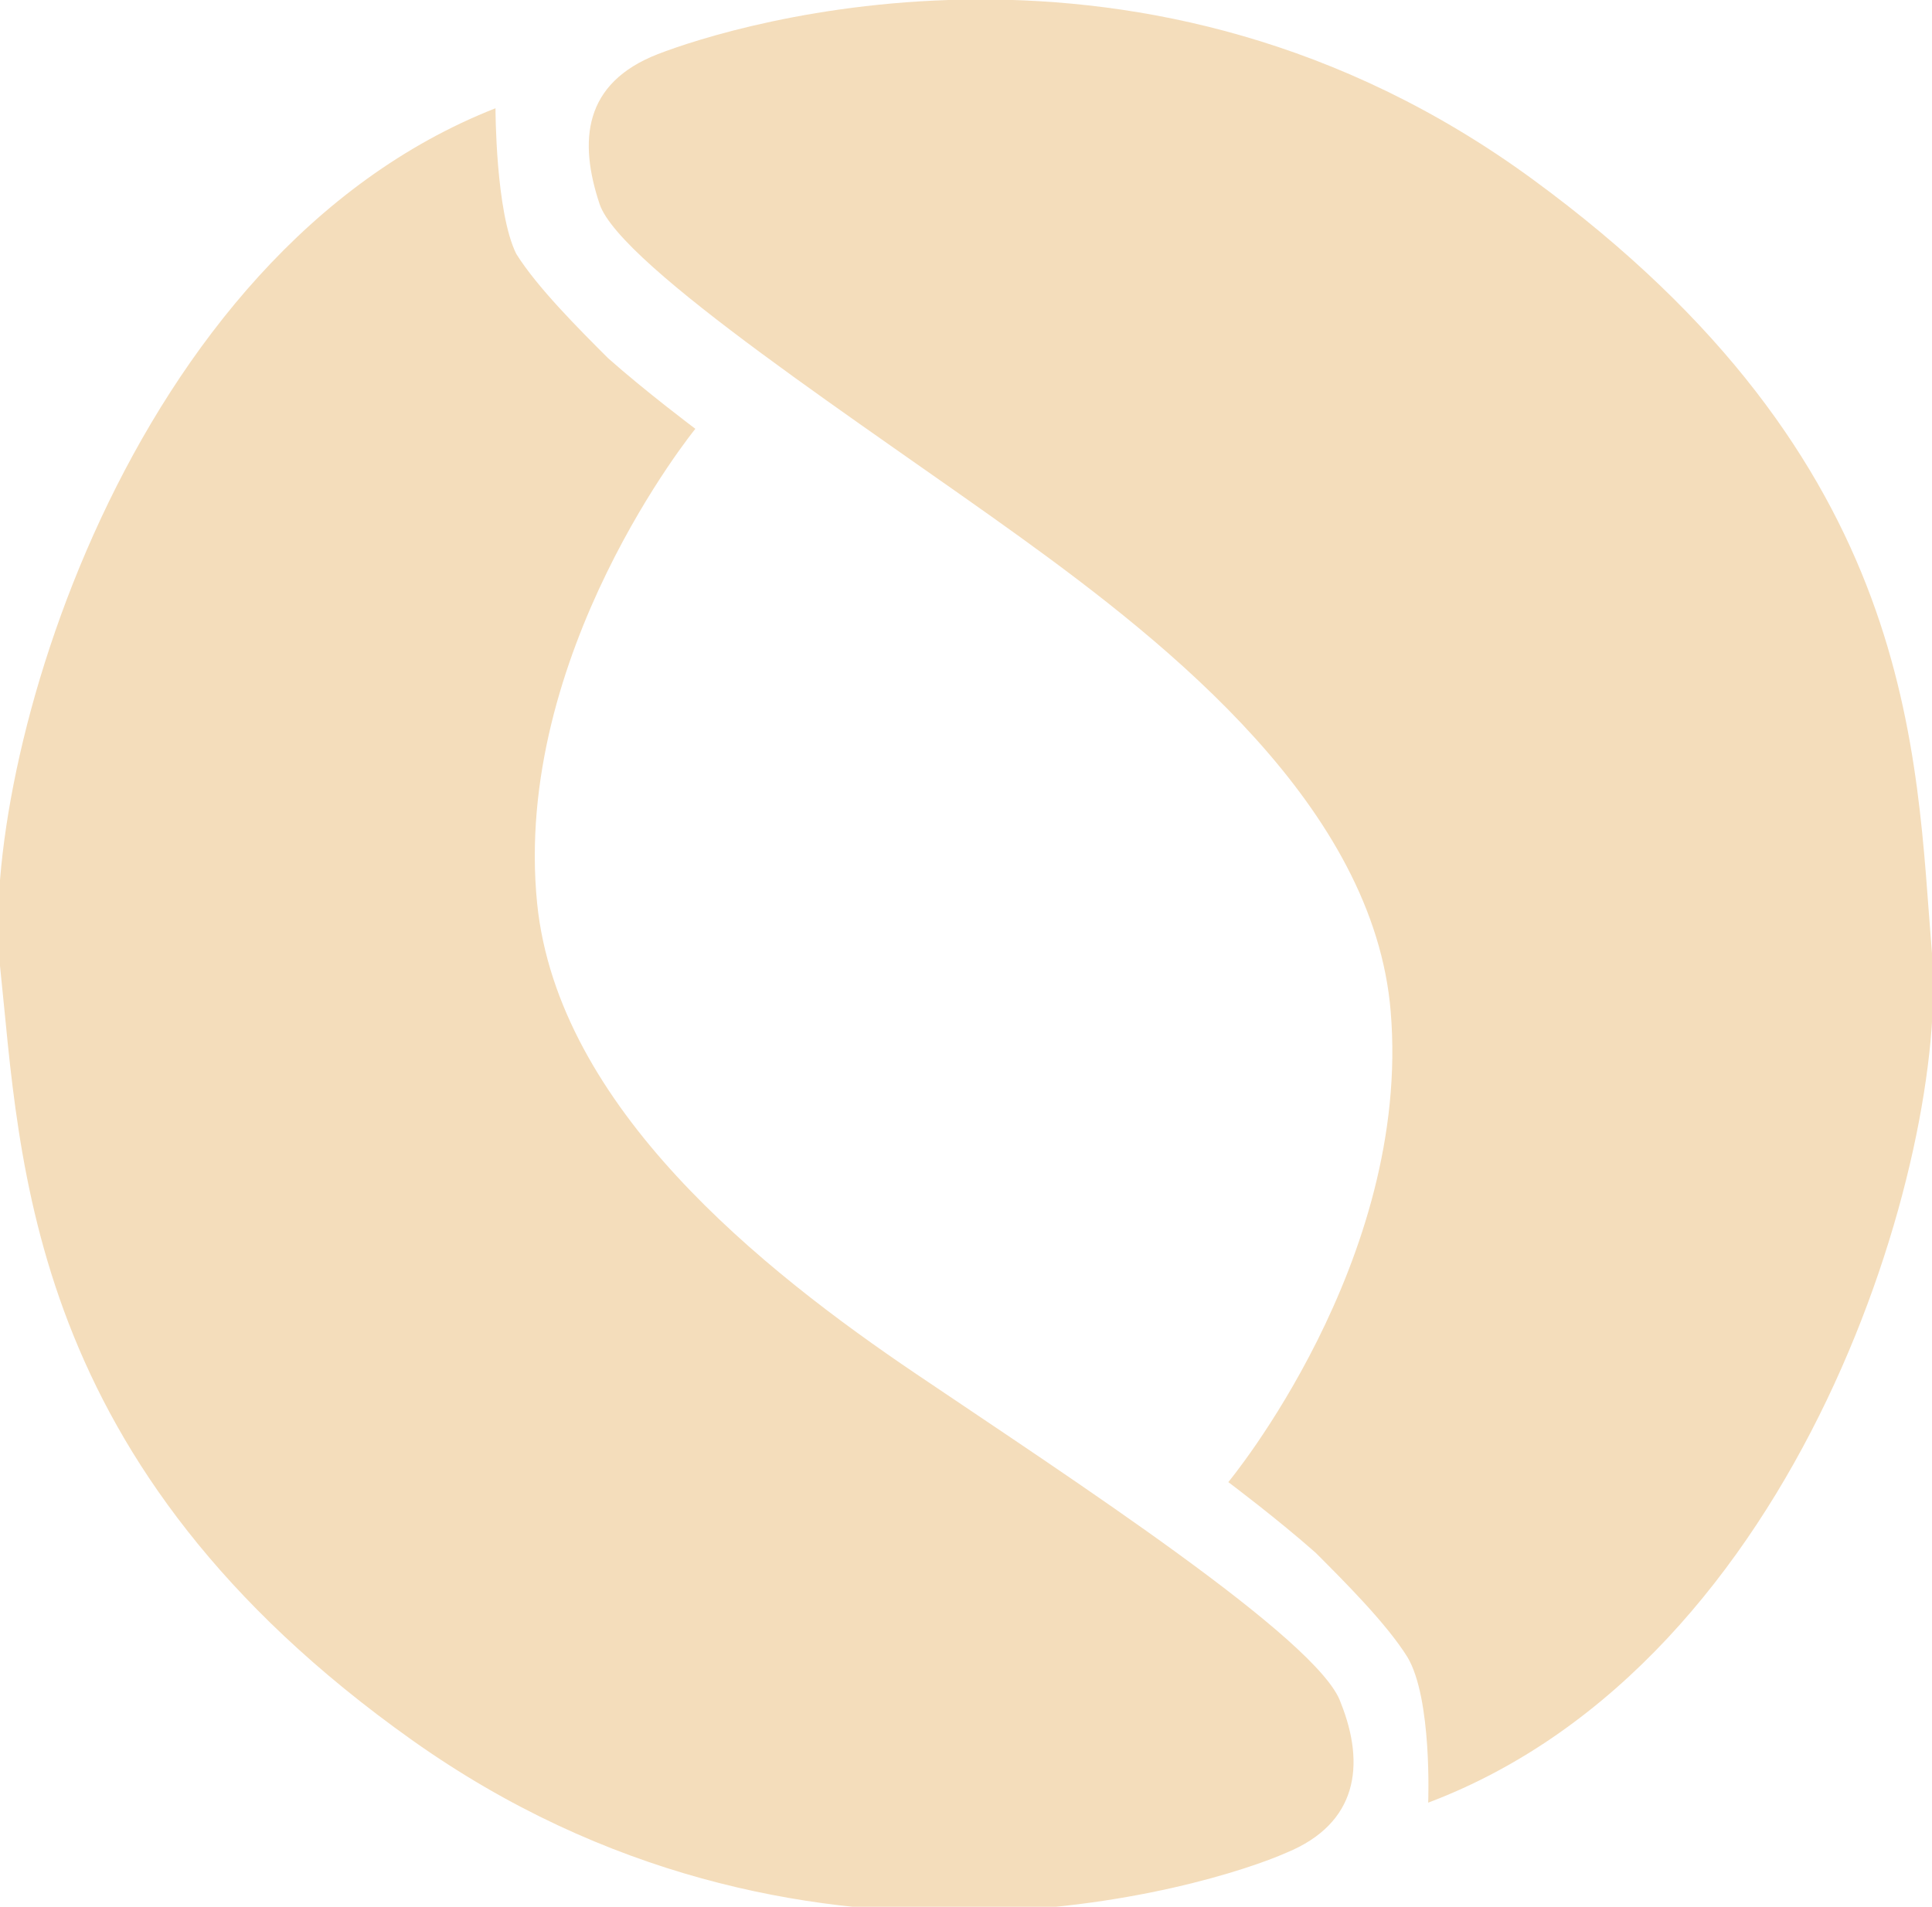 <?xml version="1.0" encoding="utf-8"?>
<!-- Generator: Adobe Illustrator 19.1.0, SVG Export Plug-In . SVG Version: 6.00 Build 0)  -->
<svg version="1.1" baseProfile="tiny" id="object" xmlns="http://www.w3.org/2000/svg" xmlns:xlink="http://www.w3.org/1999/xlink"
	 x="0px" y="0px" viewBox="0 0 46.4 45.8" xml:space="preserve">
<g>
	<path fill="#F4DDBB" d="M11.9,2.6c0,0,0,2.5,0.5,3.5c0.5,0.8,1.5,1.8,2.2,2.5c0.9,0.8,2.1,1.7,2.1,1.7s-4.4,5.4-3.8,11.4
		c0.5,4.9,5.4,8.8,9.1,11.3s9.7,6.4,10.2,7.9c0.6,1.5,0.4,2.9-1.3,3.6c-1.8,0.8-11.7,3.9-21-2.7S0.5,27.9,0,23.2S3,6.1,11.9,2.6z"/>
	<path fill="#F4DDBB" d="M34.3,43.3c0,0,0.1-2.5-0.5-3.5c-0.5-0.8-1.5-1.8-2.2-2.5c-0.9-0.8-2.1-1.7-2.1-1.7s4.4-5.3,3.9-11.3
		c-0.4-4.9-5.3-8.8-8.9-11.4s-9.6-6.5-10.1-8c-0.5-1.5-0.4-2.9,1.4-3.6s11.7-3.8,21,3s9.2,13.8,9.6,18.6
		C46.8,27.7,43.3,39.9,34.3,43.3z"/>
</g>
</svg>
